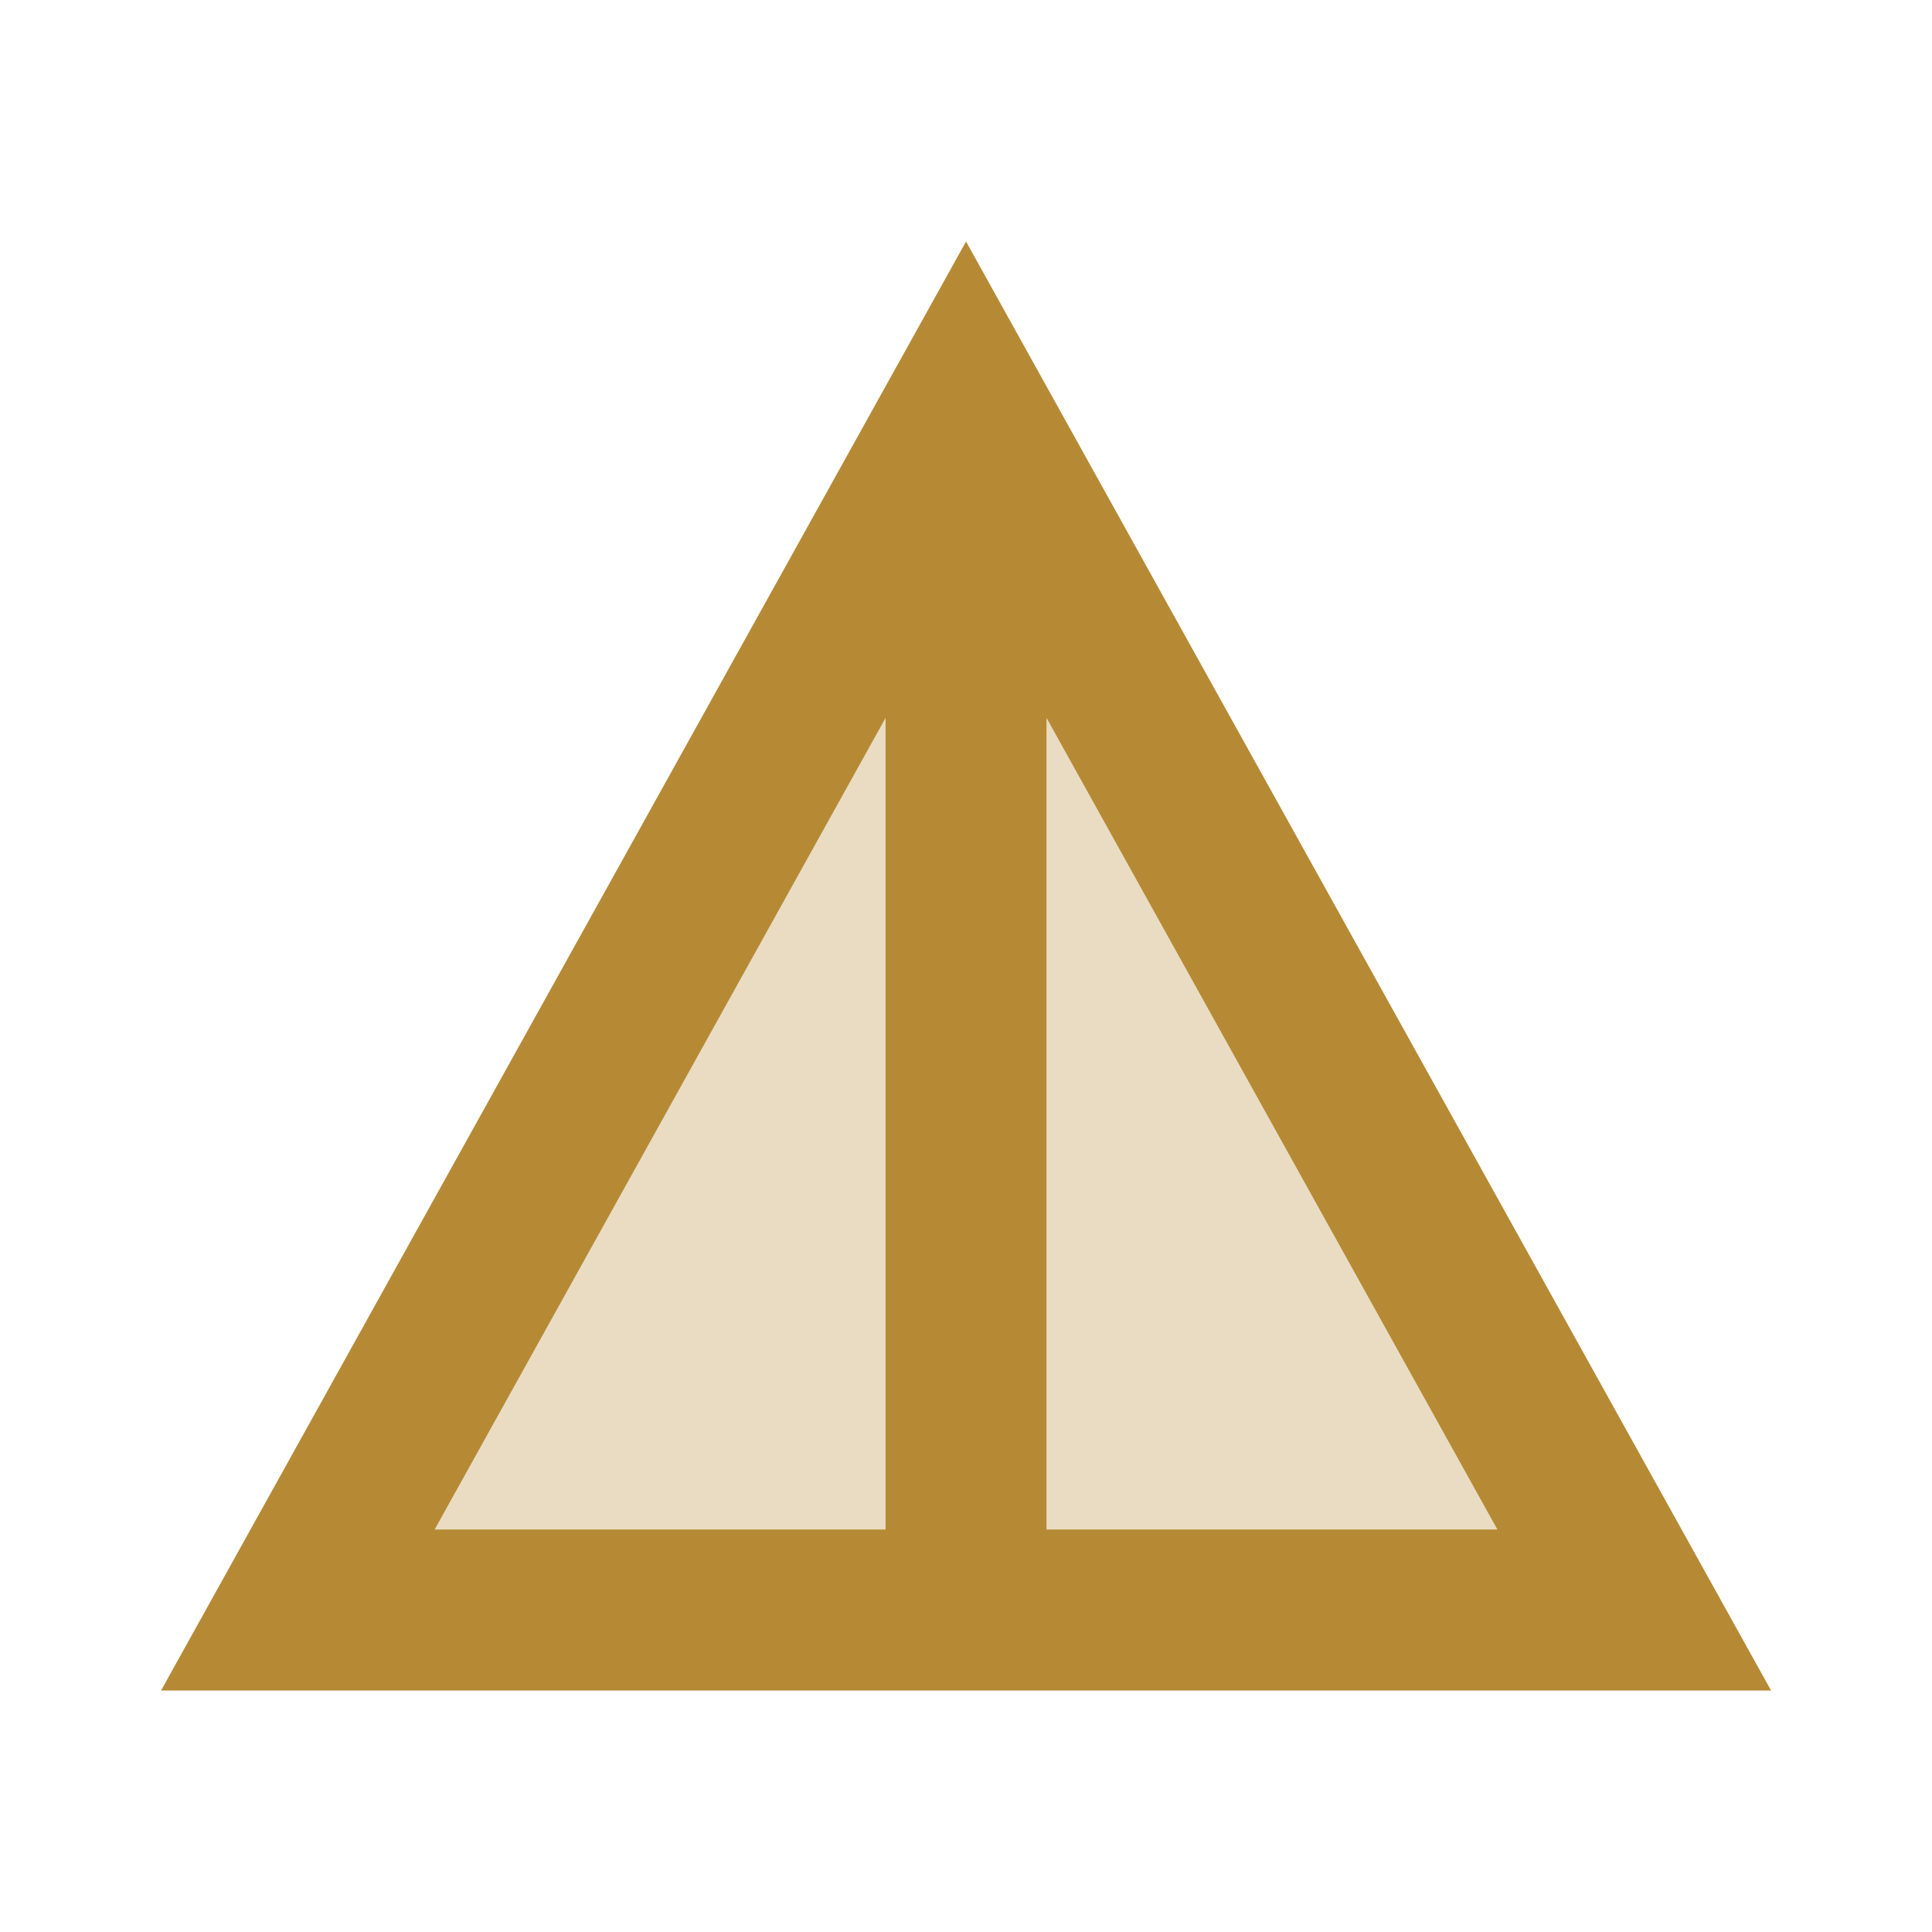 <svg width="56" height="56" viewBox="0 0 56 56" fill="none" xmlns="http://www.w3.org/2000/svg">
<g clip-path="url(#clip0_681_30680)">
<path opacity="0.3" d="M30.335 20.814L43.402 44.334H30.335V20.814ZM25.668 20.814V44.334H12.602L25.668 20.814Z" fill="#B68A35"/>
<path d="M28.001 7L4.668 49H51.335L28.001 7ZM30.335 20.813L43.401 44.333H30.335V20.813ZM25.668 20.813V44.333H12.601L25.668 20.813Z" fill="#B68A35"/>
</g>
<defs>
<clipPath id="clip0_681_30680">
<rect width="56" height="56" fill="white"/>
</clipPath>
</defs>
</svg>
